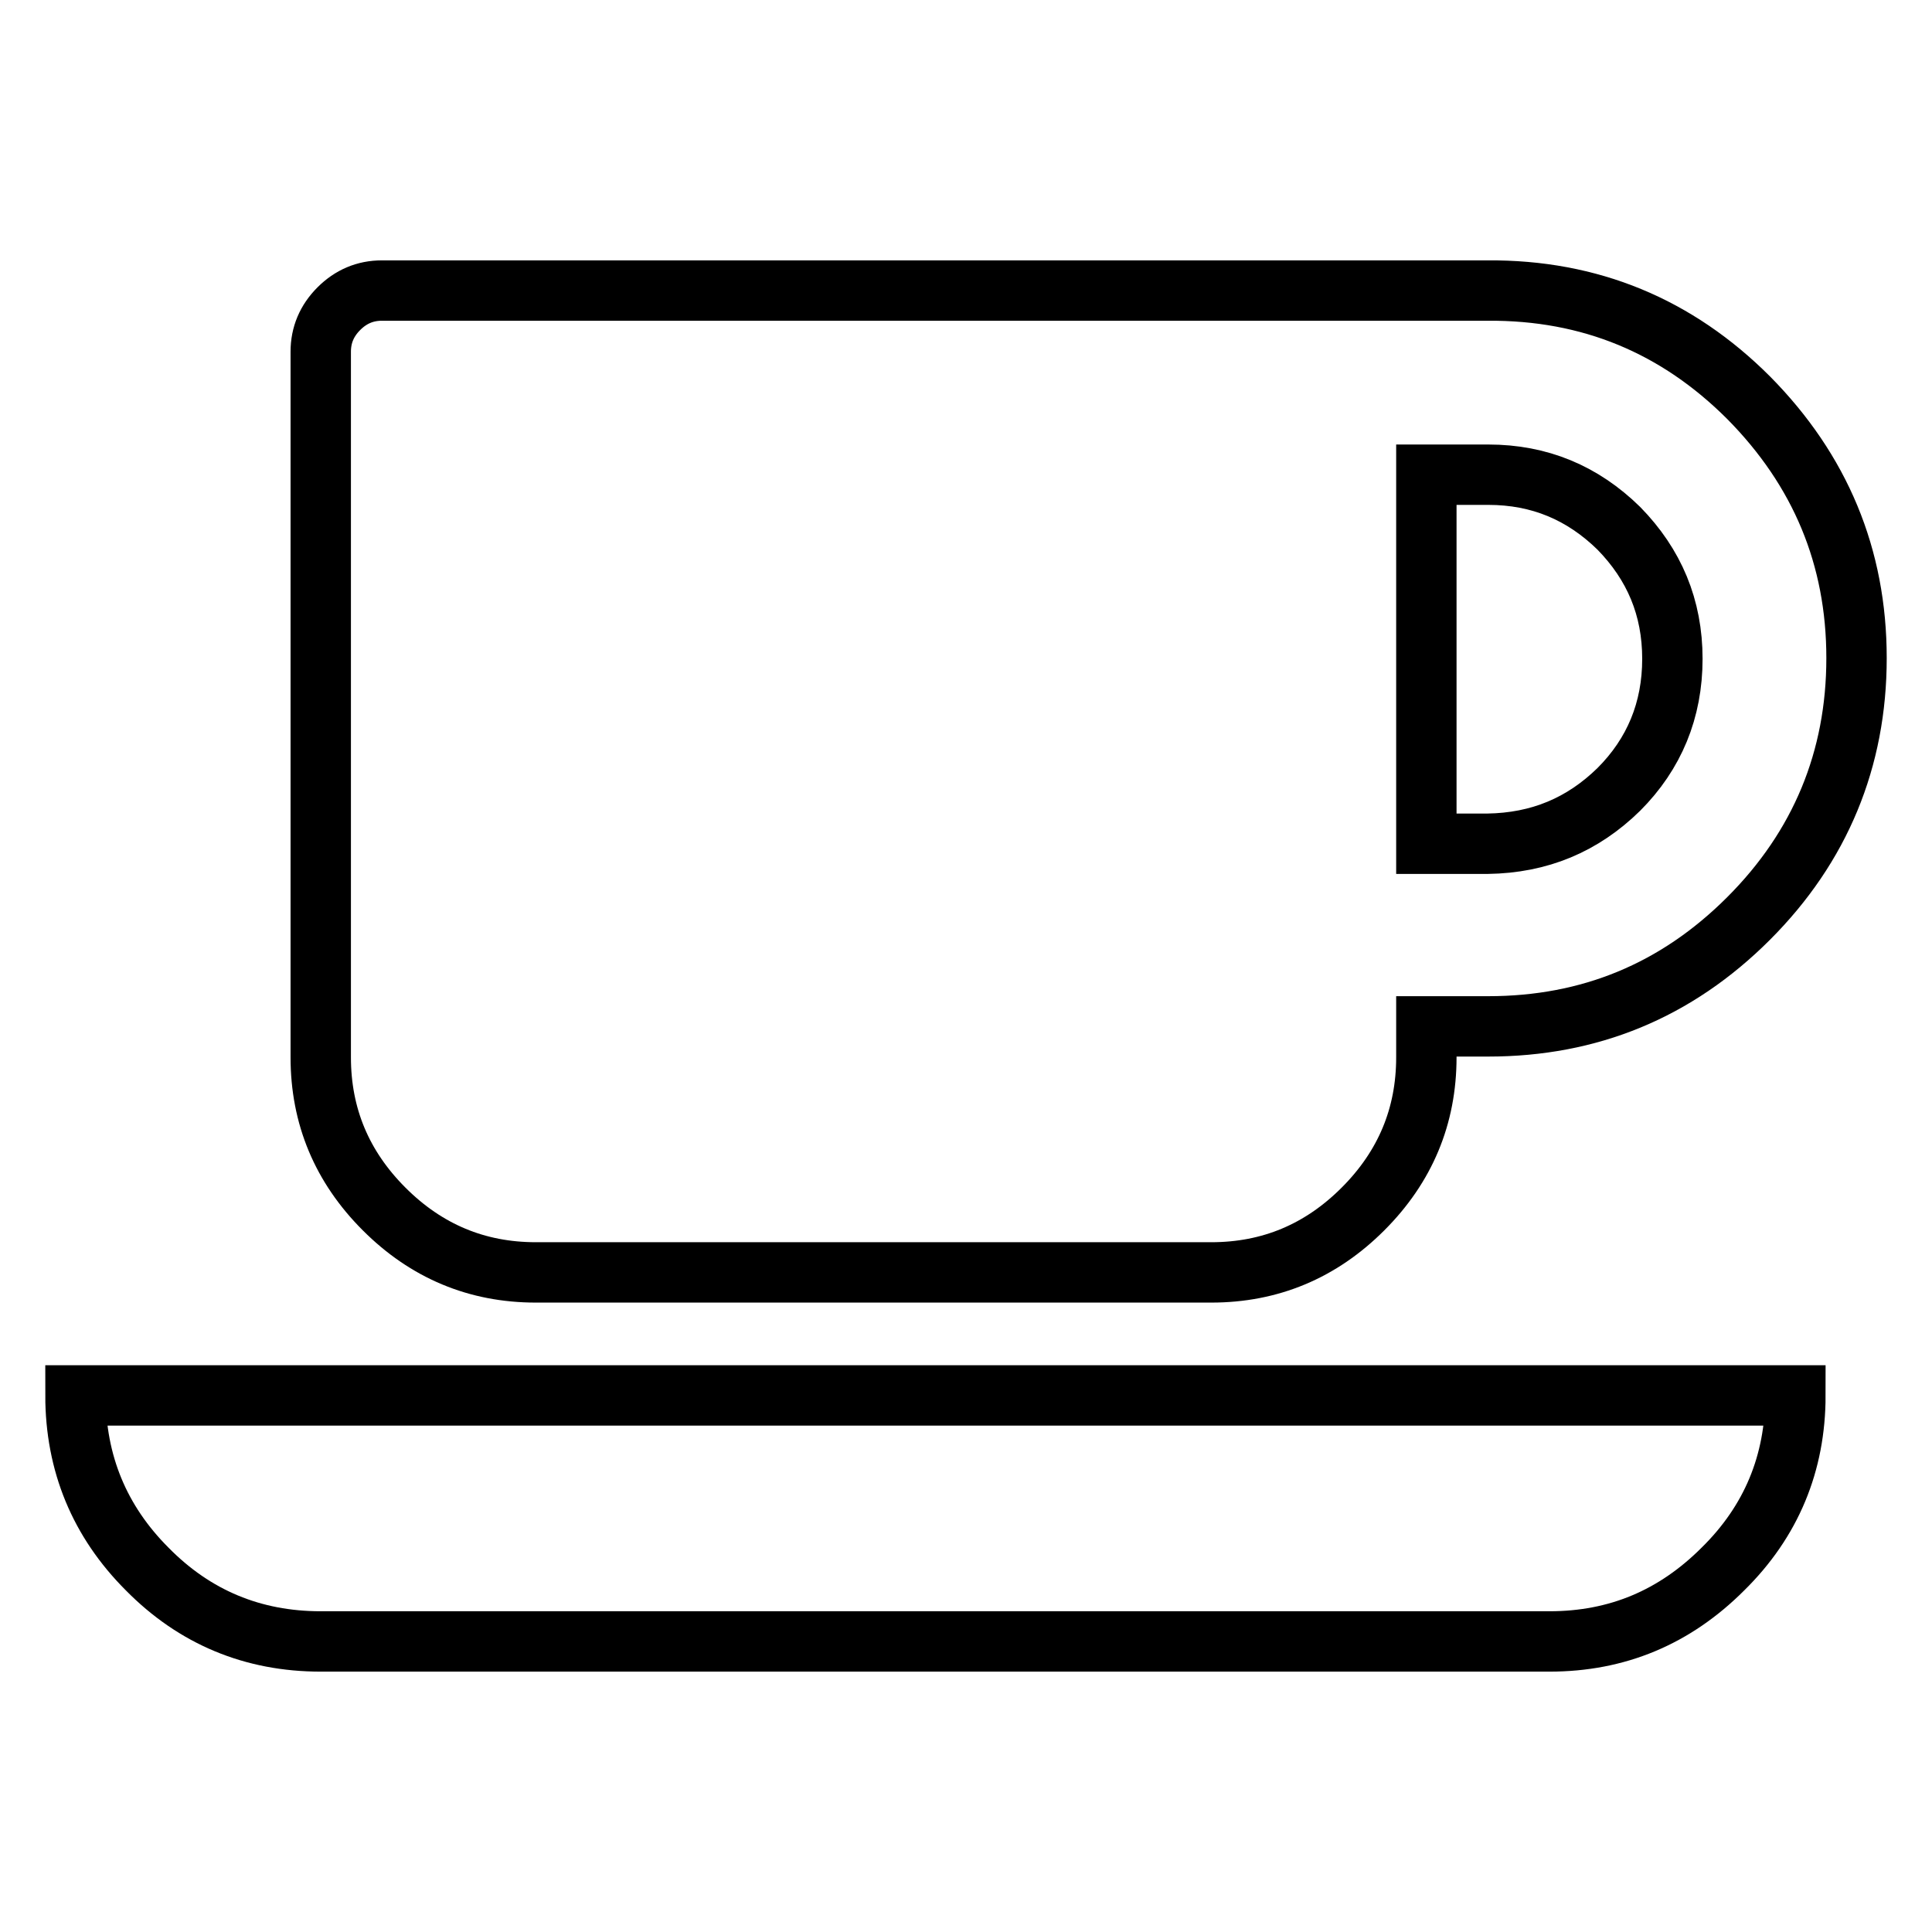 <?xml version="1.0" encoding="utf-8"?>
<!-- Svg Vector Icons : http://www.onlinewebfonts.com/icon -->
<!DOCTYPE svg PUBLIC "-//W3C//DTD SVG 1.1//EN" "http://www.w3.org/Graphics/SVG/1.1/DTD/svg11.dtd">
<svg version="1.1" xmlns="http://www.w3.org/2000/svg" xmlns:xlink="http://www.w3.org/1999/xlink" x="0px" y="0px" viewBox="0 0 256 256" enable-background="new 0 0 256 256" xml:space="preserve">
<g> <path stroke-width="8" fill-opacity="0" stroke="#000000"  d="M10,184.9h227.9c0,9-3.2,16.7-9.6,23c-6.4,6.4-14,9.6-23,9.6H42.5c-9,0-16.7-3.2-23-9.6 C13.2,201.6,10,193.9,10,184.9z M231.7,52.7c9.5,9.6,14.3,21.1,14.3,34.5s-4.8,25-14.3,34.5c-9.6,9.6-21.1,14.3-34.5,14.3H189v4.1 c0,7.8-2.8,14.5-8.4,20.1c-5.6,5.6-12.3,8.4-20.1,8.4H71c-7.8,0-14.5-2.8-20.1-8.4c-5.6-5.6-8.4-12.3-8.4-20.1V46.6 c0-2.2,0.8-4.1,2.4-5.7s3.5-2.4,5.7-2.4h146.5C210.7,38.4,222.2,43.2,231.7,52.7z M214.5,104.6c4.7-4.7,7.1-10.5,7.1-17.3 s-2.4-12.5-7.1-17.3c-4.8-4.7-10.5-7.1-17.3-7.1H189v48.9h8.1C204,111.7,209.7,109.3,214.5,104.6L214.5,104.6z"/></g>
</svg>